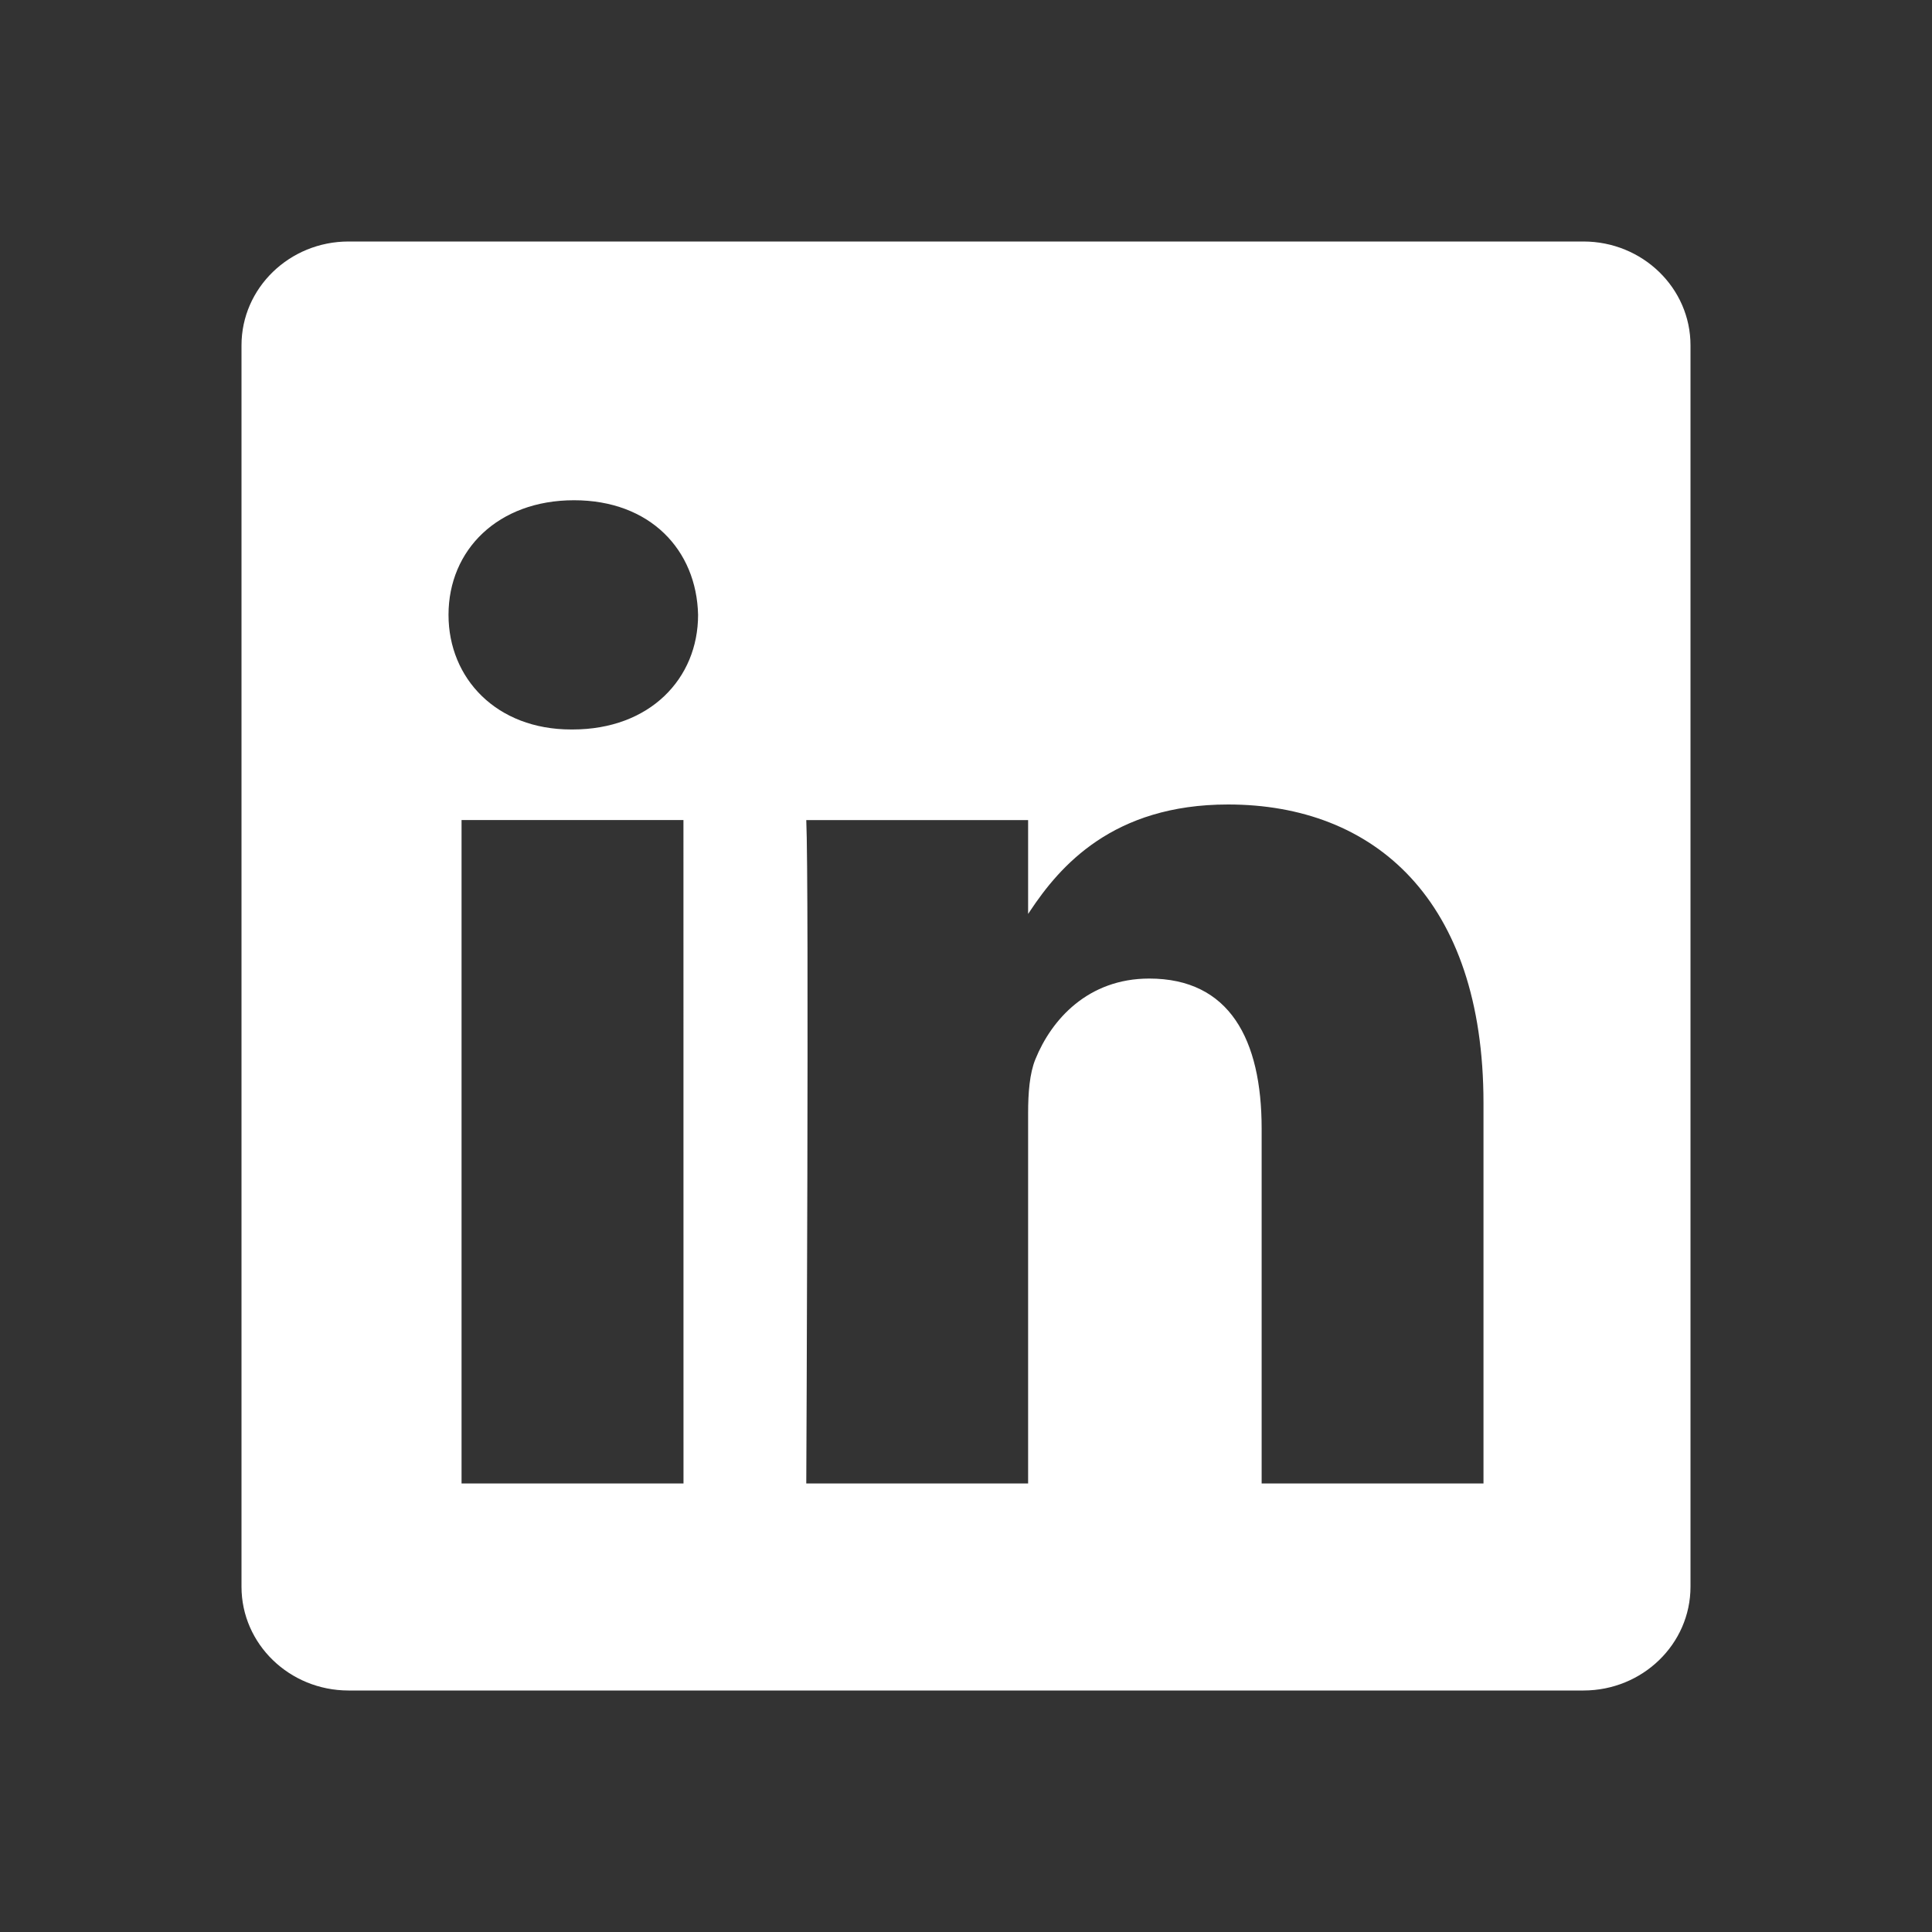 <?xml version="1.0" encoding="UTF-8"?>
<svg width="40px" height="40px" viewBox="0 0 40 40" version="1.1" xmlns="http://www.w3.org/2000/svg" xmlns:xlink="http://www.w3.org/1999/xlink">
    <rect x="0" y="0" width="40" height="40" fill="#333333" stroke="none"/>
    <!-- Generator: Sketch 63.1 (92452) - https://sketch.com -->
    <title>icon-social-in</title>
    <desc>Created with Sketch.</desc>
    <g id="icon-social-in" stroke="none" stroke-width="1" fill="none" fill-rule="evenodd">
        <rect id="Rectangle" x="0" y="0" width="40" height="40"></rect>
        <g id="chevron-right-(1)" transform="translate(37, 34)"></g>
        <path d="M32.783,5 C34.007,5 35,5.963 35,7.149 L35,32.851 C35,34.038 34.007,35 32.783,35 L7.217,35 C5.993,35 5,34.038 5,32.852 L5,7.149 C5,5.963 5.993,5 7.217,5 L32.783,5 Z M25.426,16.656 C23.04,16.656 21.943,17.933 21.325,18.864 L21.286,18.922 L21.286,16.979 L16.693,16.979 C16.753,18.267 16.693,30.714 16.693,30.714 L21.286,30.714 L21.286,23.044 C21.286,22.634 21.316,22.223 21.437,21.93 C21.769,21.11 22.525,20.26 23.794,20.26 C25.456,20.26 26.121,21.52 26.121,23.367 L26.121,30.714 L30.714,30.714 L30.714,22.838 C30.714,18.62 28.448,16.656 25.426,16.656 Z M14.15,16.978 L9.556,16.978 L9.556,30.714 L14.151,30.714 L14.15,16.978 Z M11.885,10.357 C10.313,10.357 9.286,11.382 9.286,12.73 C9.286,14.049 10.282,15.103 11.824,15.103 L11.854,15.103 C13.456,15.103 14.453,14.049 14.453,12.731 C14.423,11.382 13.456,10.357 11.885,10.357 Z" id="Combined-Shape" fill="#FFFFFF" fill-rule="nonzero"></path>
    </g>
</svg>